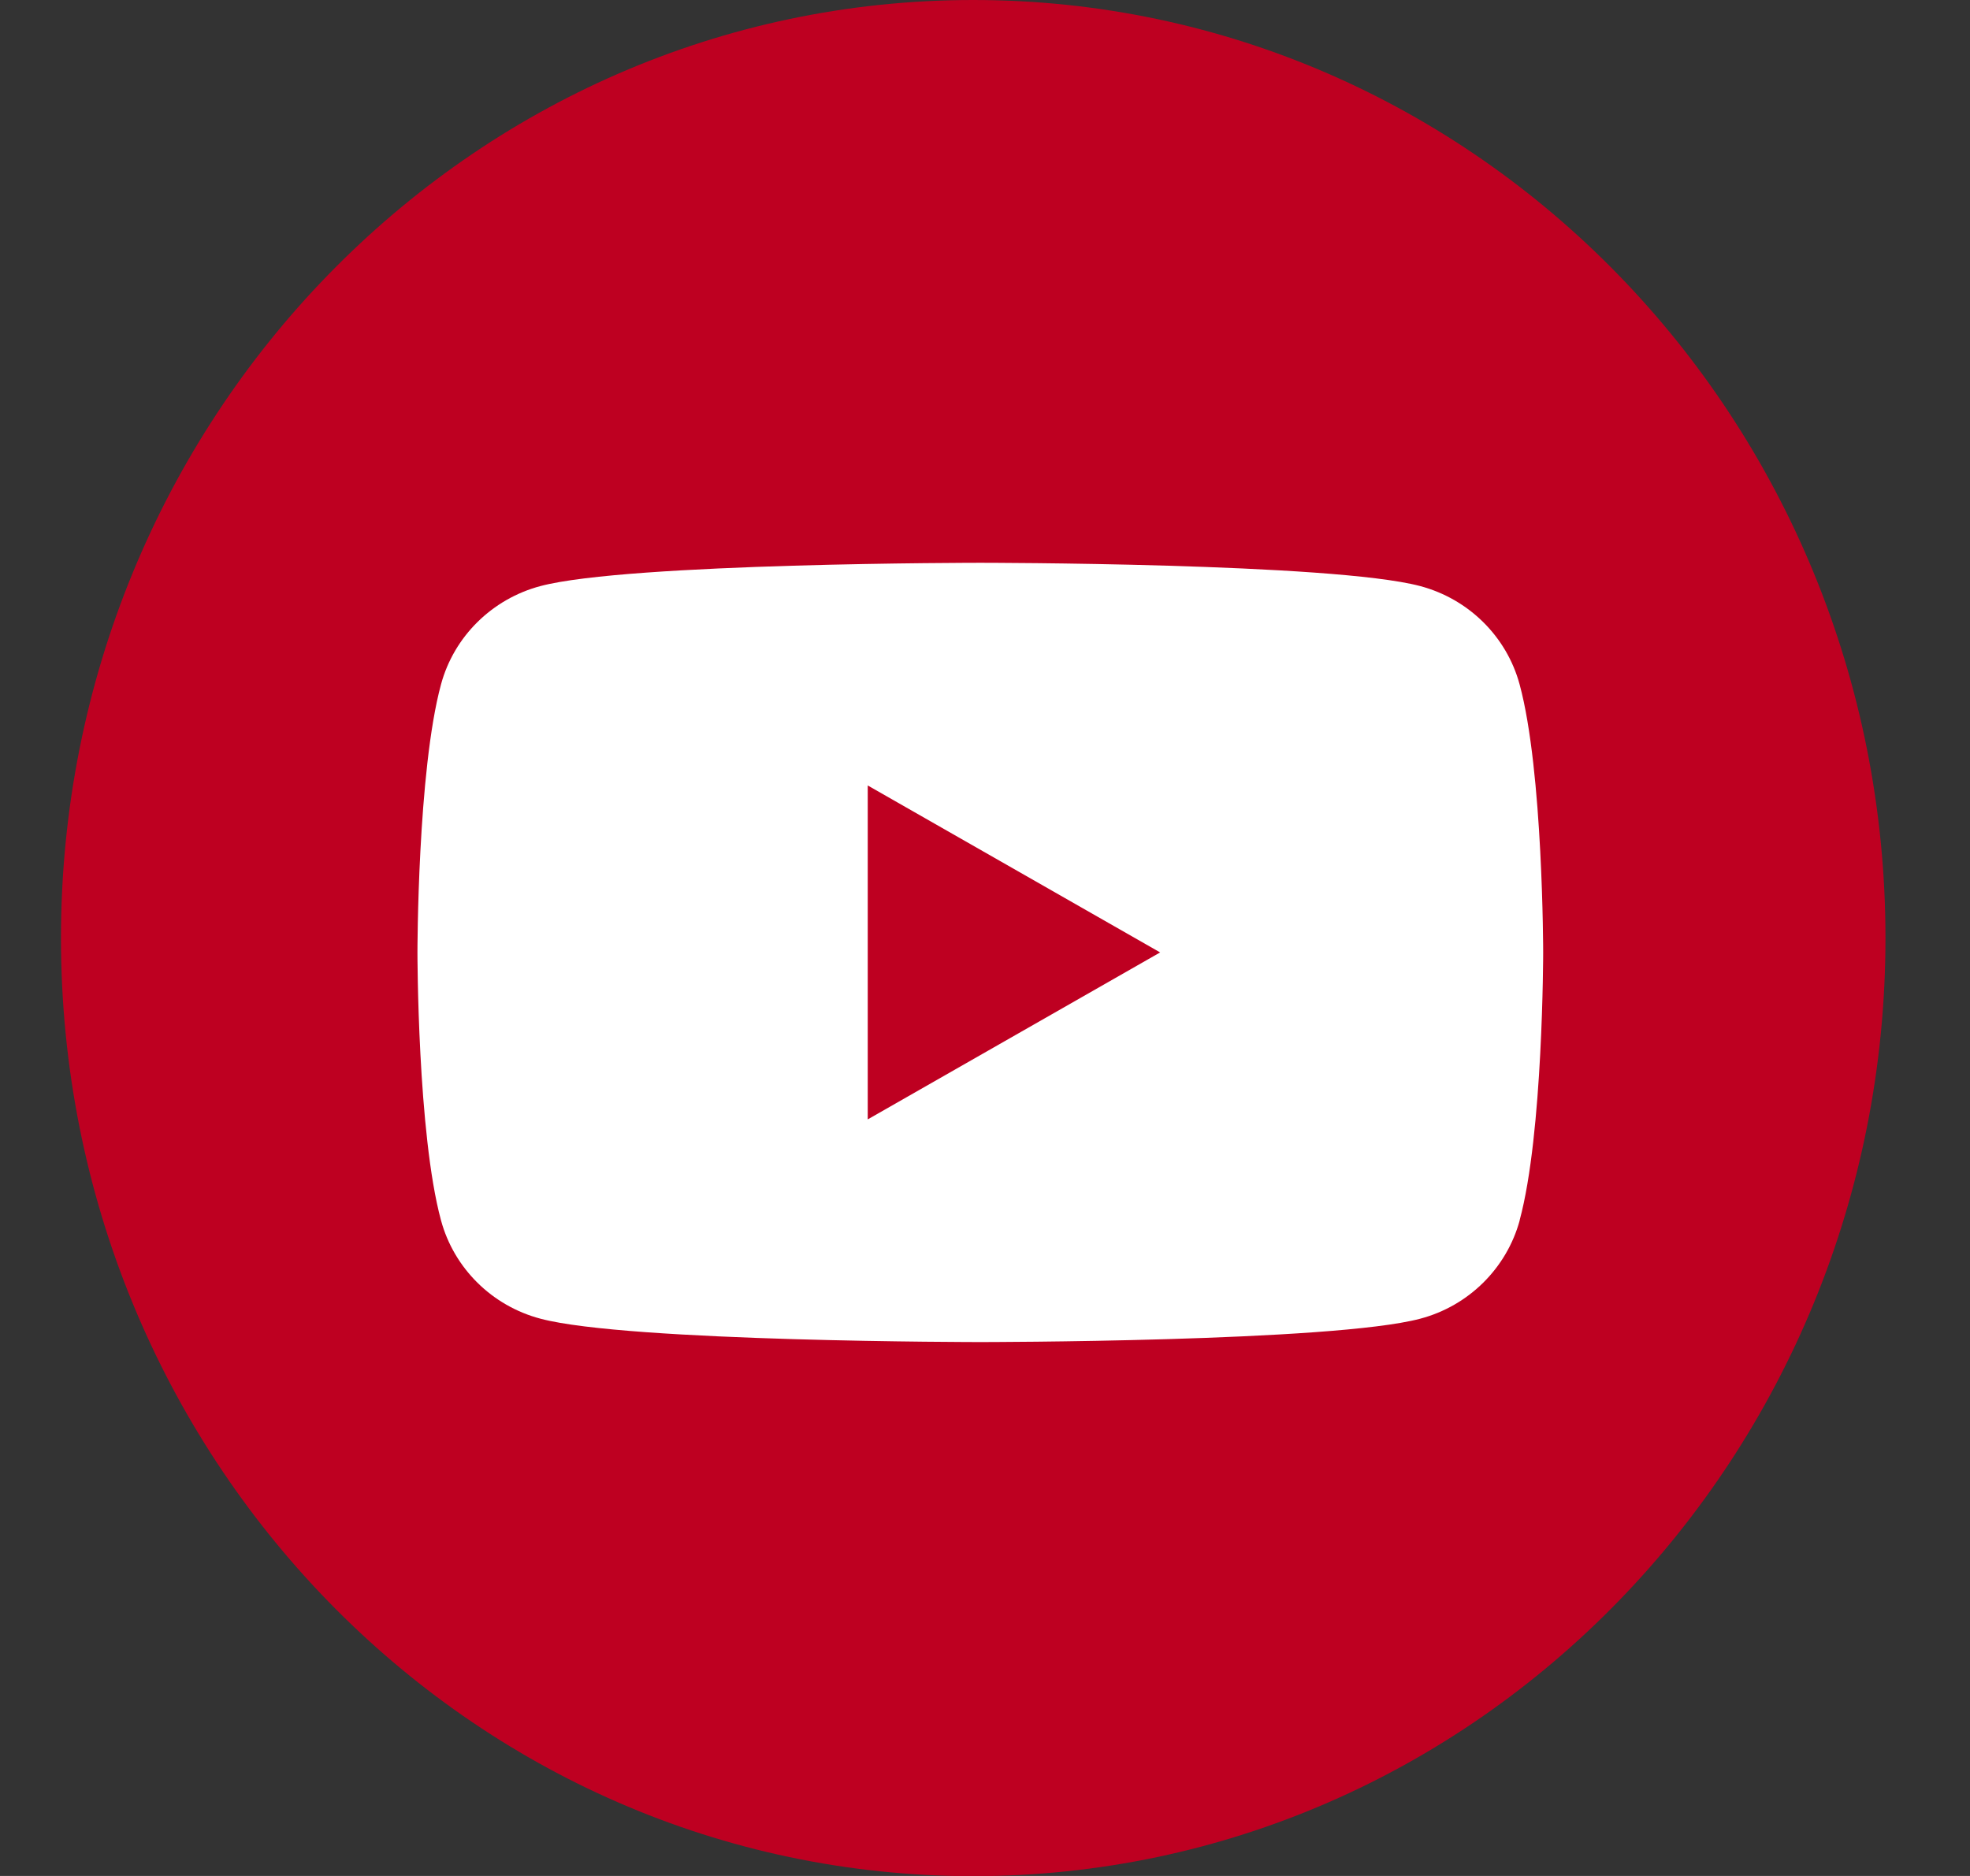 <svg width="21" height="20" viewBox="0 0 21 20" fill="none" xmlns="http://www.w3.org/2000/svg">
<rect x="0" y="0" width="21" height="20" fill="#333333" stroke="none"/>
<path d="M10.375 20.002C15.745 20.002 20.099 15.524 20.099 10.001C20.099 4.478 15.745 0 10.375 0C5.004 0 0.65 4.478 0.65 10.001C0.65 15.524 5.004 20.002 10.375 20.002Z" fill="#BE0021"/>
<path d="M16.2 13.01C16.061 13.521 15.655 13.923 15.139 14.059C14.202 14.308 10.45 14.308 10.45 14.308C10.45 14.308 6.697 14.308 5.762 14.059C5.245 13.923 4.839 13.521 4.701 13.01C4.45 12.085 4.45 10.154 4.45 10.154C4.45 10.154 4.45 8.222 4.701 7.297C4.839 6.786 5.245 6.385 5.762 6.248C6.697 6 10.45 6 10.45 6C10.45 6 14.202 6 15.138 6.248C15.655 6.385 16.061 6.786 16.199 7.297C16.45 8.222 16.45 10.154 16.45 10.154C16.45 10.154 16.45 12.085 16.199 13.01H16.2ZM9.25 8.374V11.934L12.367 10.154L9.25 8.374Z" fill="white"/>
</svg>
